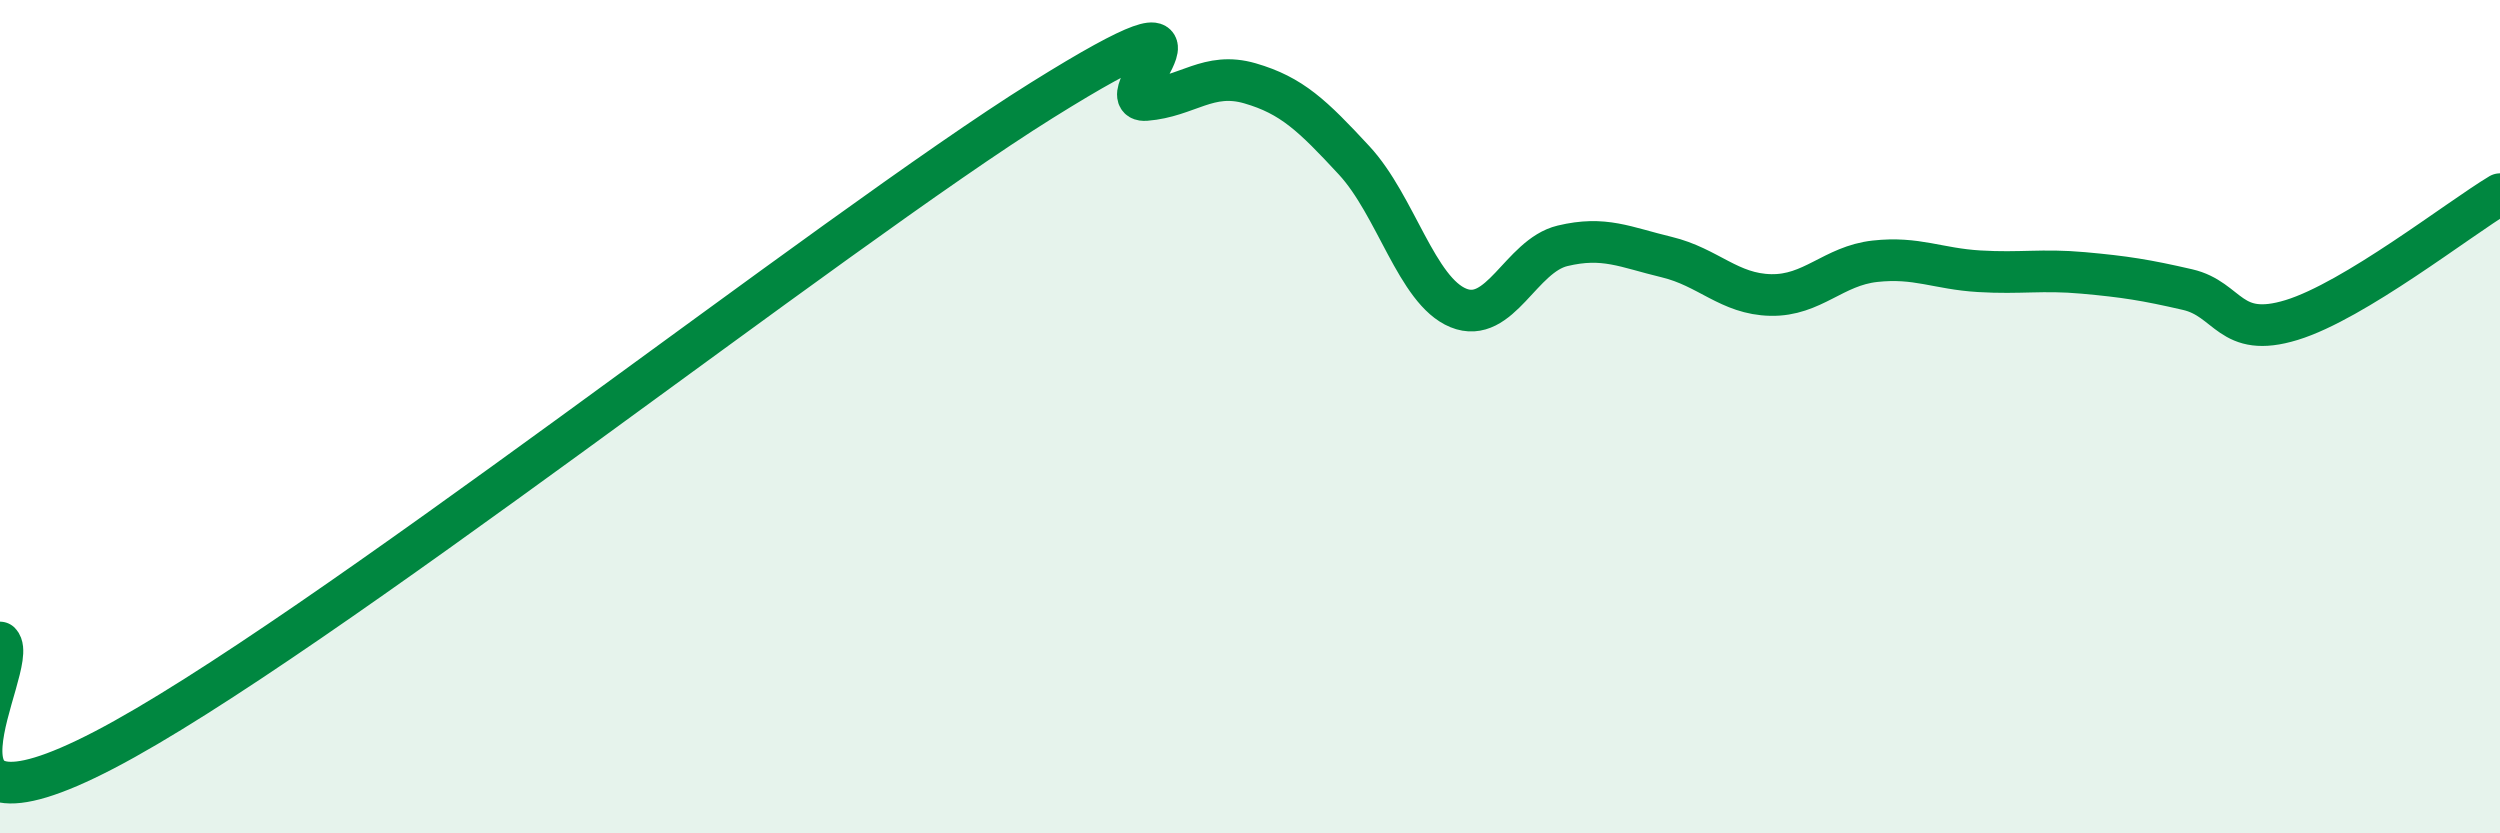 
    <svg width="60" height="20" viewBox="0 0 60 20" xmlns="http://www.w3.org/2000/svg">
      <path
        d="M 0,15.42 C 0.5,15.94 -2.5,20.6 2.5,18 C 7.5,15.4 20,5.53 25,2.41 C 30,-0.71 26.5,2.48 27.5,2.4 C 28.5,2.32 29,1.71 30,2 C 31,2.29 31.5,2.77 32.5,3.85 C 33.5,4.93 34,6.98 35,7.39 C 36,7.8 36.5,6.14 37.5,5.9 C 38.5,5.66 39,5.93 40,6.17 C 41,6.41 41.5,7.06 42.5,7.08 C 43.5,7.1 44,6.38 45,6.27 C 46,6.16 46.5,6.45 47.5,6.51 C 48.5,6.57 49,6.46 50,6.55 C 51,6.64 51.5,6.72 52.5,6.95 C 53.5,7.18 53.5,8.14 55,7.68 C 56.5,7.22 59,5.26 60,4.66L60 20L0 20Z"
        fill="#008740"
        opacity="0.1"
        stroke-linecap="round"
        stroke-linejoin="round"
      />
      <path
        d="M 0,15.42 C 0.5,15.94 -2.5,20.6 2.5,18 C 7.5,15.4 20,5.53 25,2.41 C 30,-0.71 26.5,2.48 27.5,2.4 C 28.5,2.32 29,1.71 30,2 C 31,2.29 31.5,2.77 32.5,3.85 C 33.5,4.93 34,6.98 35,7.39 C 36,7.8 36.5,6.14 37.5,5.9 C 38.5,5.66 39,5.93 40,6.17 C 41,6.41 41.5,7.06 42.5,7.08 C 43.5,7.1 44,6.38 45,6.27 C 46,6.16 46.5,6.45 47.5,6.51 C 48.5,6.57 49,6.46 50,6.55 C 51,6.64 51.5,6.72 52.5,6.95 C 53.5,7.18 53.5,8.14 55,7.68 C 56.5,7.22 59,5.26 60,4.66"
        stroke="#008740"
        stroke-width="1"
        fill="none"
        stroke-linecap="round"
        stroke-linejoin="round"
      />
    </svg>
  